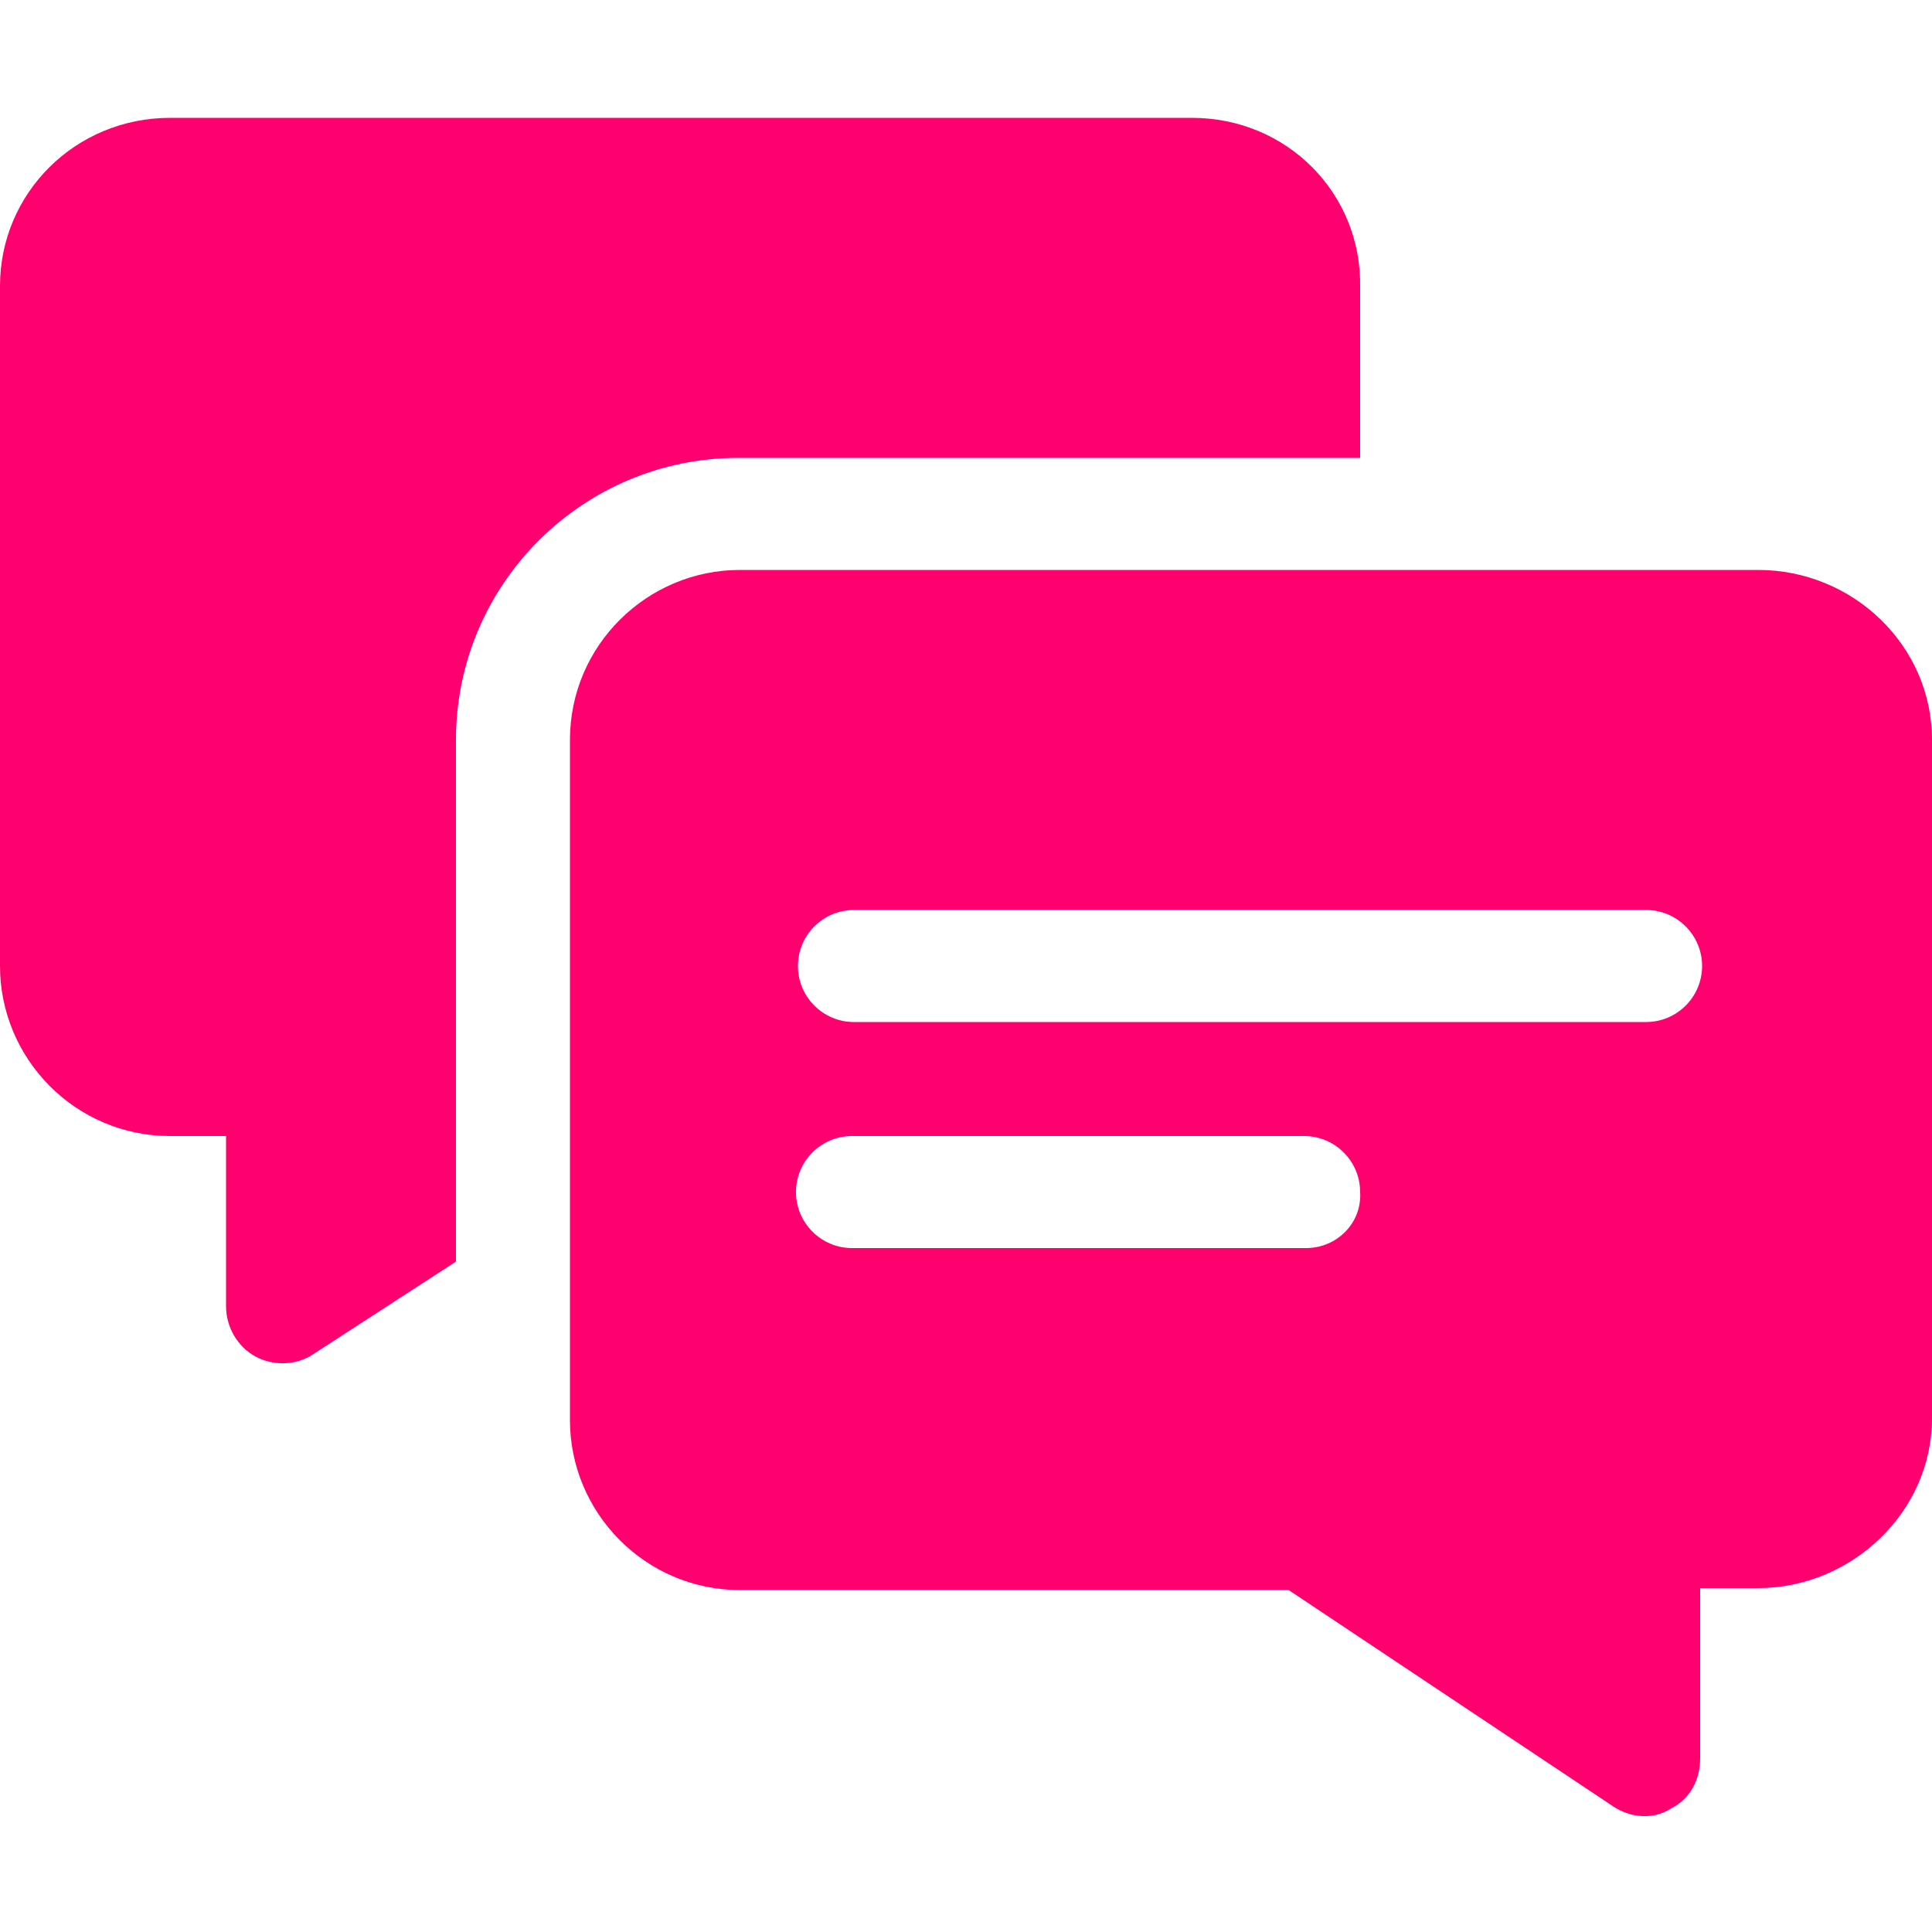 <?xml version="1.0" encoding="utf-8"?>
<!-- Generator: Adobe Illustrator 23.0.3, SVG Export Plug-In . SVG Version: 6.00 Build 0)  -->
<svg version="1.1" id="Capa_1" xmlns="http://www.w3.org/2000/svg" xmlns:xlink="http://www.w3.org/1999/xlink" x="0px" y="0px"
	 viewBox="0 0 100 100" style="enable-background:new 0 0 100 100;" xml:space="preserve">
<style type="text/css">
	.st0{fill:#FF006E;}
</style>
<g>
	<g>
		<path class="st0" d="M91,29.5H38.3c-4.8,0-8.8,3.9-8.8,8.8v35.2c0,4.8,3.9,8.8,8.8,8.8h28.4l16.8,11.2c0.9,0.6,2.1,0.7,3,0.1
			c1-0.5,1.5-1.5,1.5-2.6v-8.8h3c4.8,0,9-3.9,9-8.8V38.3C100,33.4,95.9,29.5,91,29.5z M67.6,64.6H44.1c-1.6,0-2.9-1.3-2.9-2.9
			c0-1.6,1.3-2.9,2.9-2.9h23.4c1.6,0,2.9,1.3,2.9,2.9C70.5,63.3,69.2,64.6,67.6,64.6z M85.2,52.9h-41c-1.6,0-2.9-1.3-2.9-2.9
			c0-1.6,1.3-2.9,2.9-2.9h41c1.6,0,2.9,1.3,2.9,2.9S86.8,52.9,85.2,52.9z"/>
	</g>
</g>
<g>
	<g>
		<path class="st0" d="M61.7,6.1H8.8C3.9,6.1,0,10,0,14.8V50c0,4.8,3.9,8.8,8.8,8.8h2.9v8.8c0,1.1,0.6,2.1,1.5,2.6s2.1,0.5,3-0.1
			l7.4-4.8v-27c0-8.1,6.6-14.6,14.6-14.6h32.2v-8.8C70.5,10,66.6,6.1,61.7,6.1z"/>
	</g>
</g>
</svg>
